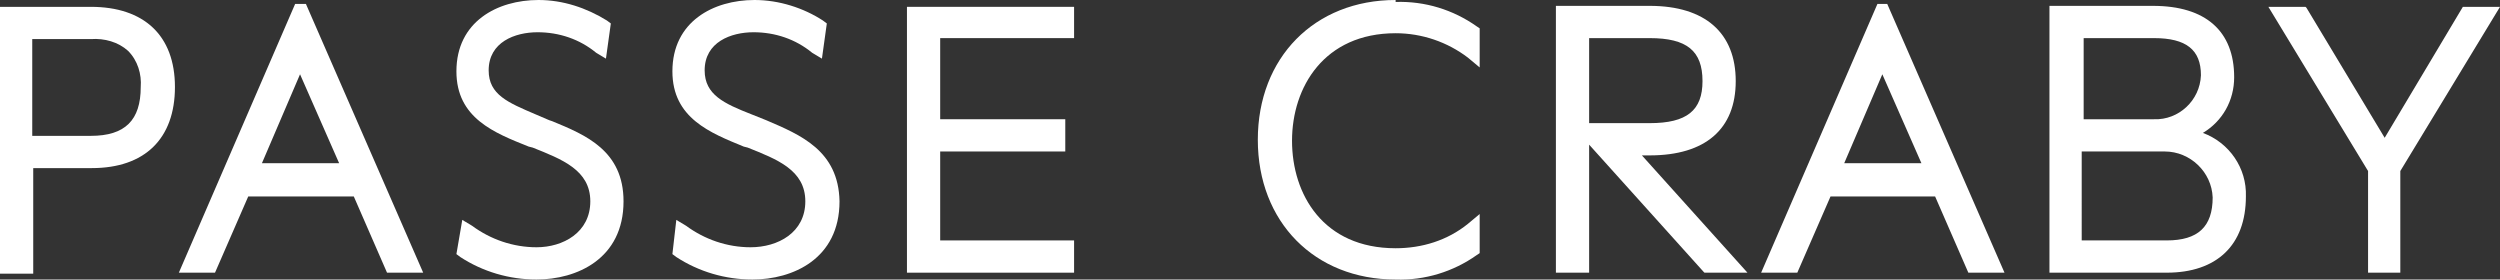 <?xml version="1.0" encoding="utf-8"?>
<!-- Generator: Adobe Illustrator 26.1.0, SVG Export Plug-In . SVG Version: 6.00 Build 0)  -->
<svg version="1.1" id="Calque_1" xmlns="http://www.w3.org/2000/svg" xmlns:xlink="http://www.w3.org/1999/xlink" x="0px" y="0px"
	 viewBox="0 0 255.8 28.6" style="enable-background:new 0 0 255.8 28.6;" xml:space="preserve">
<rect x="0" y="0" width="255.8" height="28.6" fill="#333333" stroke="none"/>
<style type="text/css">
	.st0{fill:#FFFFFF;}
</style>
<path class="st0" d="M14.4,8.9c0,3.4-1.6,5-5.1,5h-6V4h6c1.4-0.1,2.8,0.3,3.8,1.2C14.1,6.2,14.5,7.6,14.4,8.9 M9.3,0.7H0V28h3.4
	V17.2h6c5.4,0,8.5-3,8.5-8.3S14.7,0.7,9.3,0.7"/>
<path class="st0" d="M30.2,0.4L18.3,27.9h3.7l3.4-7.8h10.8l3.4,7.8h3.7l-12-27.5L30.2,0.4z M30.7,7.6l4,9.1h-7.9L30.7,7.6z"/>
<path class="st0" d="M56.2,12.3L56.2,12.3l-1.4-0.6C52,10.5,50,9.7,50,7.2c0-2.9,2.7-3.9,5-3.9c2.2,0,4.3,0.7,6,2.1L62,6l0.5-3.6
	l-0.4-0.3C60,0.8,57.6,0,55.1,0c-4.2,0-8.4,2.2-8.4,7.3c0,4.8,3.9,6.3,7.4,7.7l0.4,0.1c3,1.2,5.9,2.3,5.9,5.5s-2.8,4.7-5.5,4.7
	c-2.4,0-4.7-0.8-6.6-2.2l-1-0.6L46.7,26l0.4,0.3c2.3,1.5,5,2.3,7.8,2.3c4.1,0,8.9-2.1,8.9-8c0-5.2-3.9-6.8-7.3-8.2"/>
<path class="st0" d="M78.4,12.3L78.4,12.3l-1.5-0.6c-2.8-1.1-4.8-2-4.8-4.5c0-2.9,2.7-3.9,5-3.9c2.2,0,4.3,0.7,6,2.1l1,0.6l0.5-3.6
	l-0.4-0.3C82.2,0.8,79.7,0,77.2,0c-4.2,0-8.4,2.2-8.4,7.3c0,4.8,3.9,6.3,7.3,7.7l0.4,0.1c3,1.2,5.9,2.3,5.9,5.5s-2.8,4.7-5.6,4.7
	c-2.4,0-4.7-0.8-6.6-2.2l-1-0.6L68.8,26l0.4,0.3c2.3,1.5,5,2.3,7.8,2.3c4.1,0,8.9-2.1,8.9-8C85.8,15.4,81.9,13.8,78.4,12.3"/>
<polygon class="st0" points="92.8,0.7 92.8,27.9 109.9,27.9 109.9,24.6 96.2,24.6 96.2,15.5 109,15.5 109,12.2 96.2,12.2 96.2,3.9 
	109.9,3.9 109.9,0.7 "/>
<path class="st0" d="M142.8,0c-8.3,0-14.1,5.9-14.1,14.3s5.8,14.3,14.1,14.3c3,0.1,5.9-0.8,8.3-2.5l0.3-0.2v-4l-1.2,1
	c-2.1,1.7-4.7,2.5-7.4,2.5c-7.4,0-10.6-5.5-10.6-11s3.3-11,10.6-11c2.7,0,5.3,0.9,7.4,2.5l1.2,1v-4l-0.3-0.2
	c-2.4-1.7-5.3-2.6-8.3-2.5"/>
<path class="st0" d="M174.2,8.3c0,3-1.6,4.3-5.4,4.3h-6.2V3.9h6.2C172.6,3.9,174.2,5.2,174.2,8.3 M168.8,15.9c5.7,0,8.8-2.7,8.8-7.6
	s-3.1-7.7-8.8-7.7h-9.6v27.3h3.4V14.8l11.7,13l0.1,0.1h4.4l-10.8-12L168.8,15.9z"/>
<path class="st0" d="M192.1,0.4l-11.9,27.5h3.7l3.4-7.8H198l3.4,7.8h3.7l-12-27.5L192.1,0.4z M192.6,7.6l4,9.1h-7.9L192.6,7.6z"/>
<path class="st0" d="M213.1,15.5h8.4c2.6,0,4.8,2.1,4.9,4.7c0,3-1.5,4.4-4.7,4.4h-8.7V15.5z M220.4,12.2h-7.2V3.9h7.2
	c3.3,0,4.8,1.2,4.8,3.8C225.1,10.3,222.9,12.3,220.4,12.2 M225.4,13.6c2-1.2,3.2-3.3,3.2-5.7c0-4.7-2.9-7.3-8.3-7.3h-10.6v27.3h12
	c5.1,0,8.1-2.8,8.1-7.8C229.9,17.2,228.1,14.6,225.4,13.6"/>
<polygon class="st0" points="252,0.7 244,14.1 236,0.8 235.9,0.7 232.1,0.7 242.3,17.5 242.3,27.9 245.6,27.9 245.6,17.5 255.8,0.7 
	"/>
</svg>
